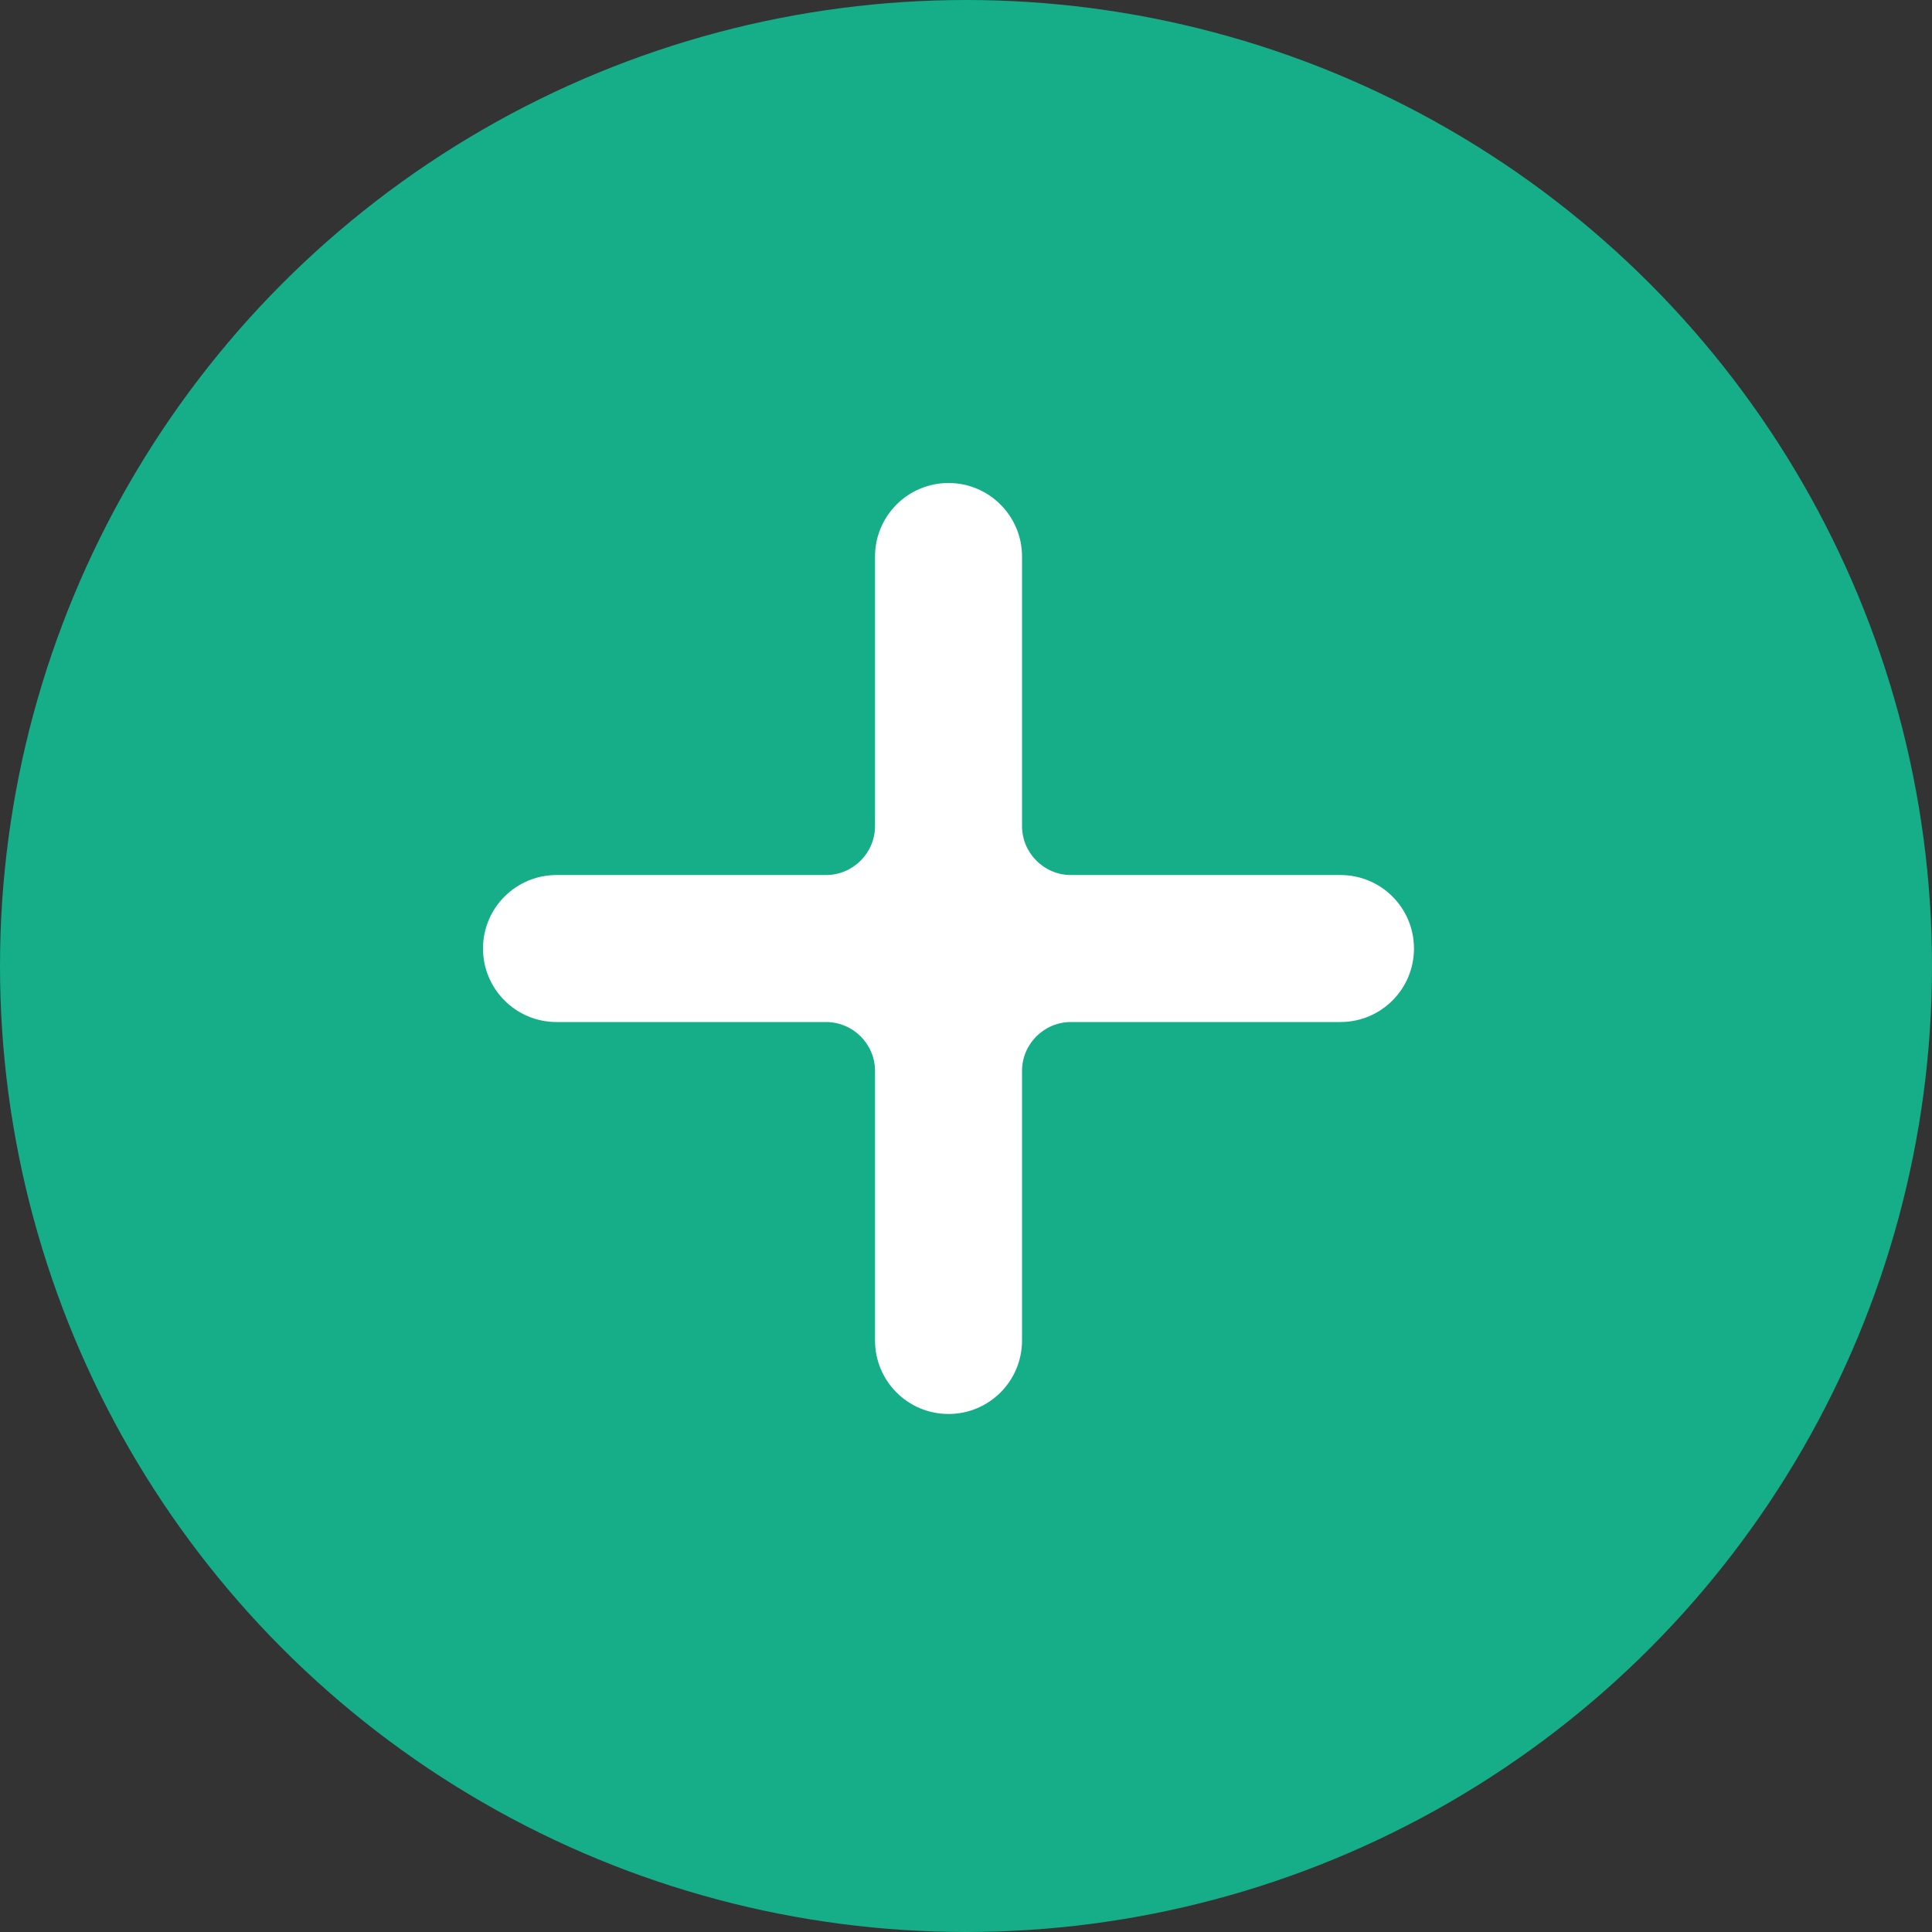 <?xml version="1.0" encoding="UTF-8"?> <svg xmlns="http://www.w3.org/2000/svg" width="23" height="23" viewBox="0 0 23 23" fill="none"><rect x="0" y="0" width="23" height="23" fill="#333333" stroke="none"/> <circle cx="11.5" cy="11.5" r="11.5" fill="#15AE88"></circle> <path d="M15.958 10.417H12.75C12.428 10.417 12.167 10.155 12.167 9.833V6.625C12.167 6.142 11.775 5.75 11.292 5.75C10.808 5.75 10.417 6.142 10.417 6.625V9.833C10.417 10.155 10.155 10.417 9.833 10.417H6.625C6.142 10.417 5.75 10.808 5.75 11.292C5.75 11.775 6.142 12.167 6.625 12.167H9.833C10.155 12.167 10.417 12.428 10.417 12.75V15.958C10.417 16.442 10.808 16.833 11.292 16.833C11.775 16.833 12.167 16.442 12.167 15.958V12.75C12.167 12.428 12.428 12.167 12.75 12.167H15.958C16.442 12.167 16.833 11.775 16.833 11.292C16.833 10.808 16.442 10.417 15.958 10.417Z" fill="white"></path> </svg> 